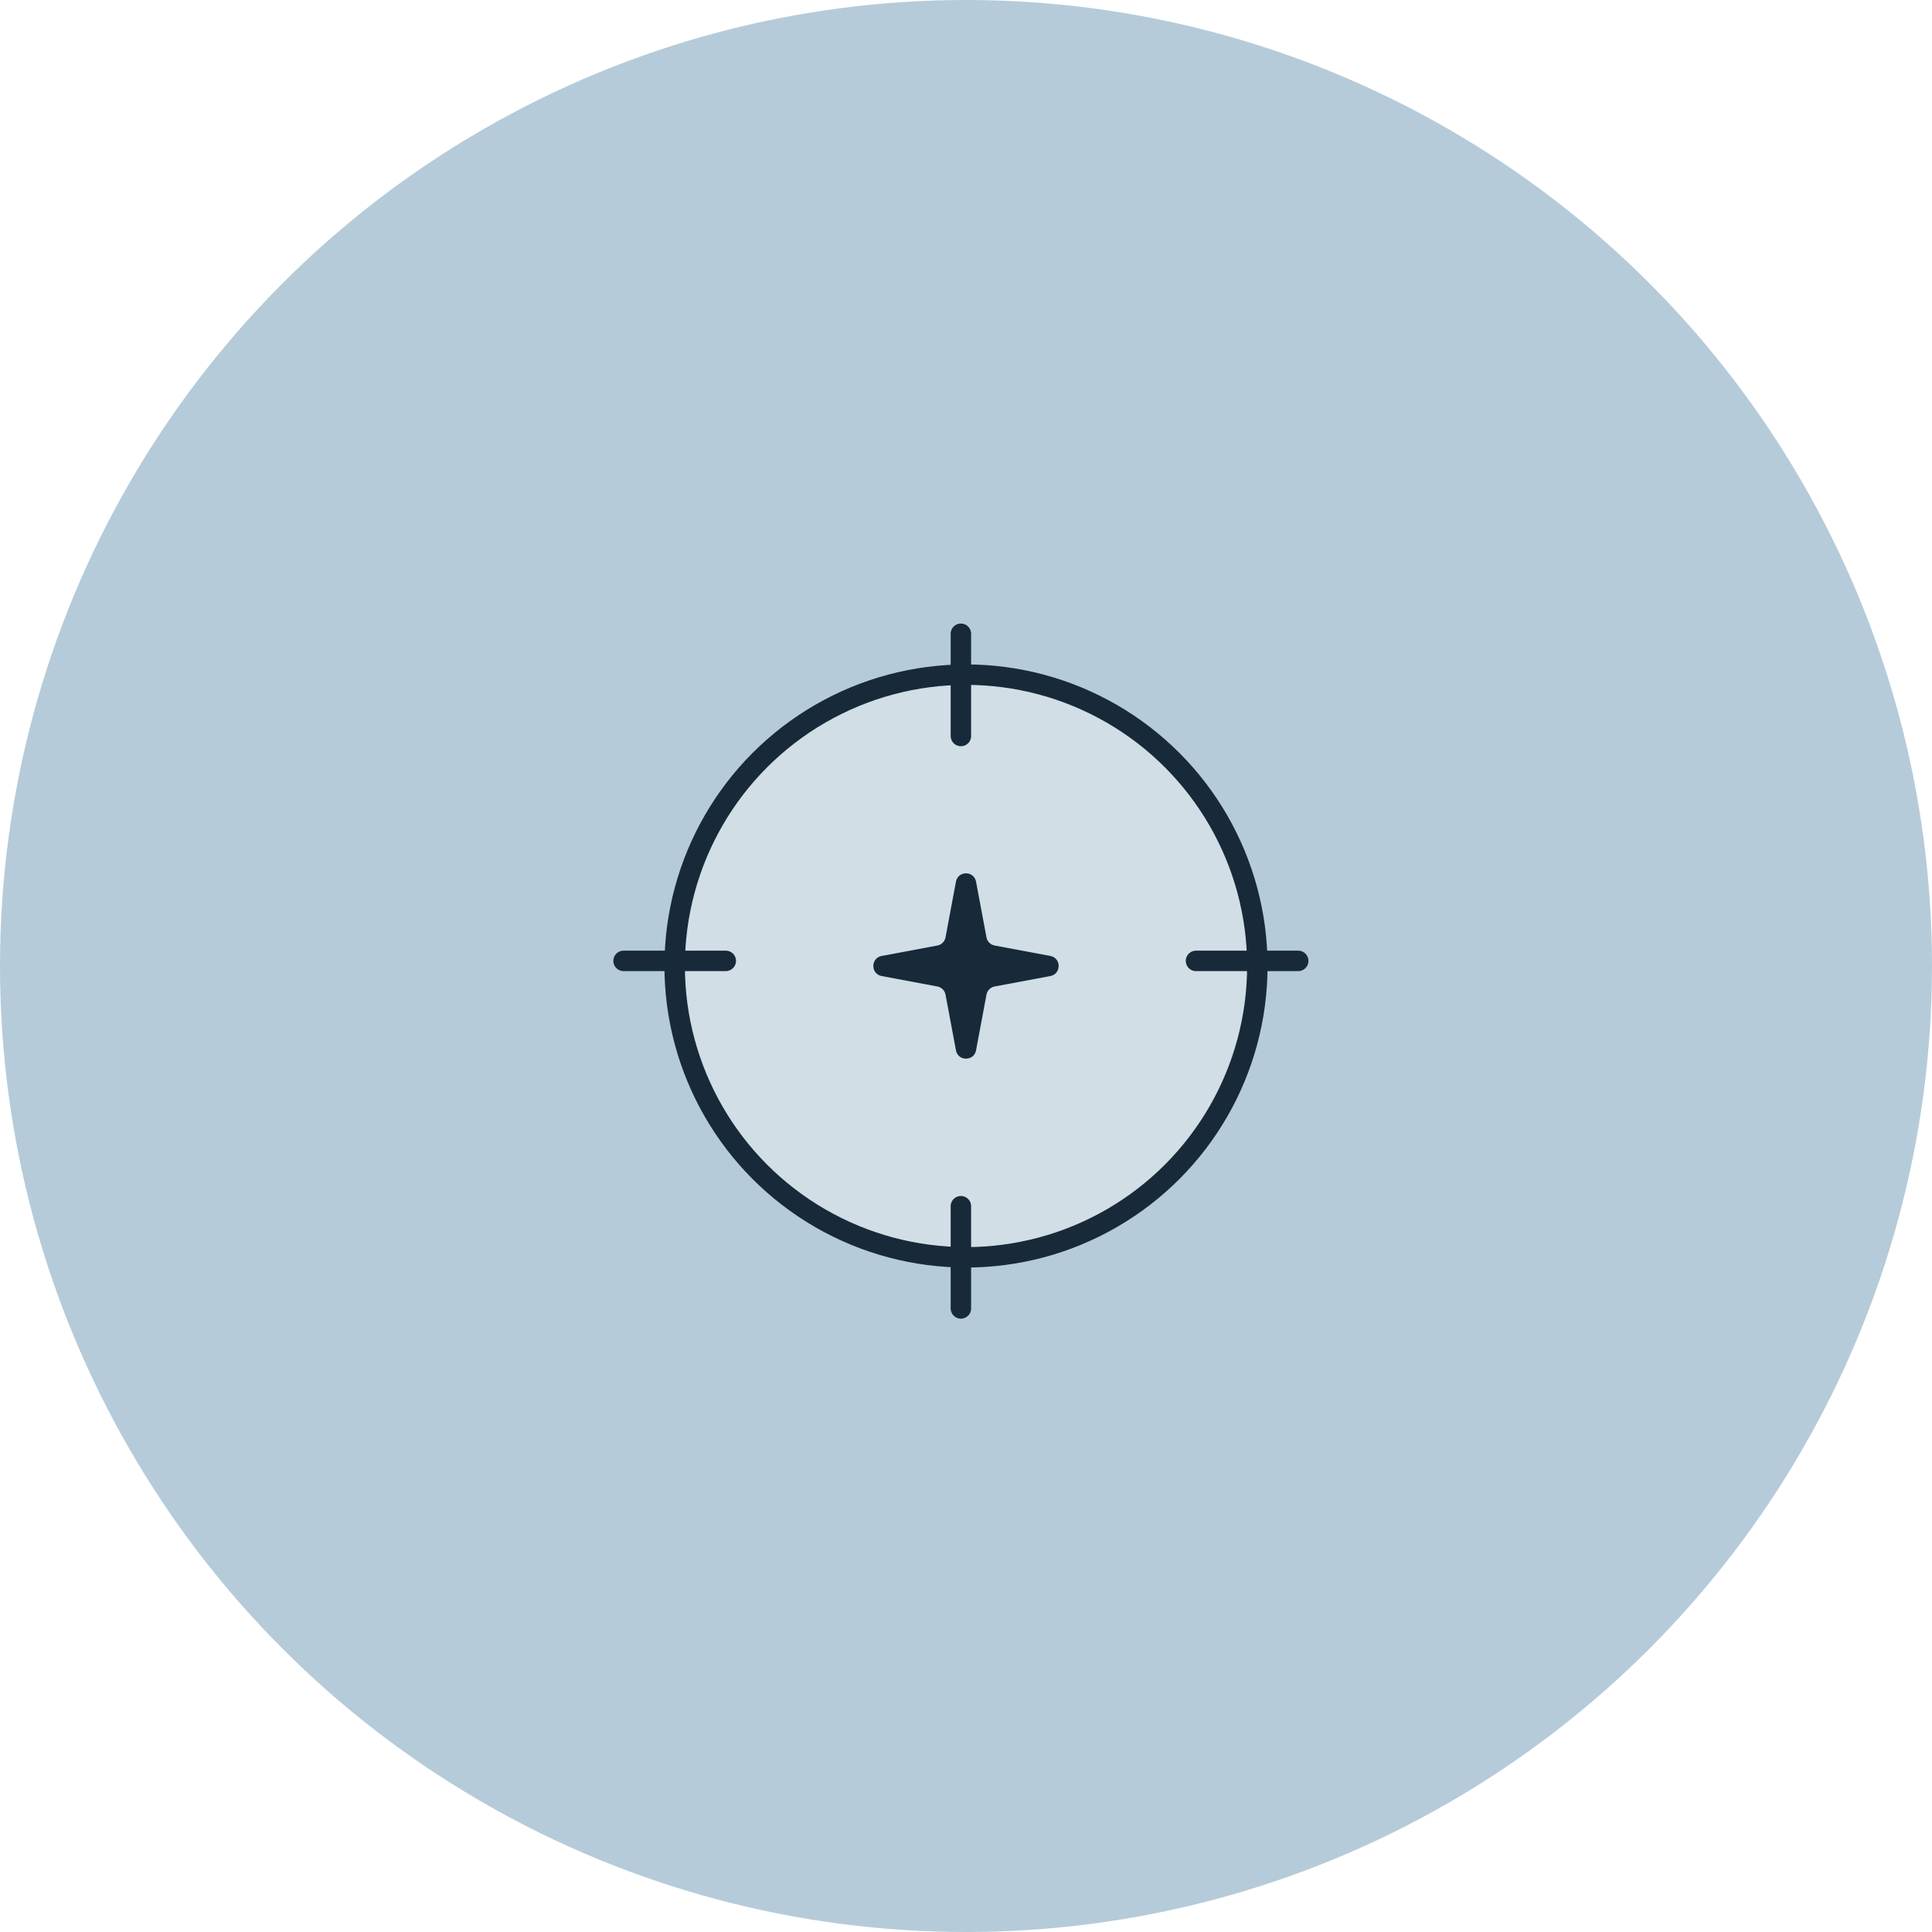<?xml version="1.0" encoding="UTF-8"?>
<svg xmlns="http://www.w3.org/2000/svg" width="189" height="189" viewBox="0 0 189 189" fill="none">
  <circle cx="94.5" cy="94.5" r="94.5" fill="#B5CBD9"></circle>
  <circle cx="94.5" cy="94.499" r="28.5" fill="#D1DEE6" stroke="#182A39" stroke-width="2"></circle>
  <line x1="117" y1="93.999" x2="127" y2="93.999" stroke="#182A39" stroke-width="2" stroke-linecap="round"></line>
  <line x1="61" y1="93.999" x2="71" y2="93.999" stroke="#182A39" stroke-width="2" stroke-linecap="round"></line>
  <line x1="94" y1="72" x2="94" y2="62" stroke="#182A39" stroke-width="2" stroke-linecap="round"></line>
  <line x1="94" y1="127.999" x2="94" y2="117.999" stroke="#182A39" stroke-width="2" stroke-linecap="round"></line>
  <path d="M93.517 86.251C93.721 85.163 95.279 85.163 95.483 86.251L96.503 91.698C96.579 92.104 96.896 92.421 97.302 92.497L102.749 93.517C103.837 93.721 103.837 95.279 102.749 95.483L97.302 96.503C96.896 96.579 96.579 96.896 96.503 97.302L95.483 102.749C95.279 103.837 93.721 103.837 93.517 102.749L92.497 97.302C92.421 96.896 92.104 96.579 91.698 96.503L86.251 95.483C85.163 95.279 85.163 93.721 86.251 93.517L91.698 92.497C92.104 92.421 92.421 92.104 92.497 91.698L93.517 86.251Z" fill="#182A39"></path>
</svg>
